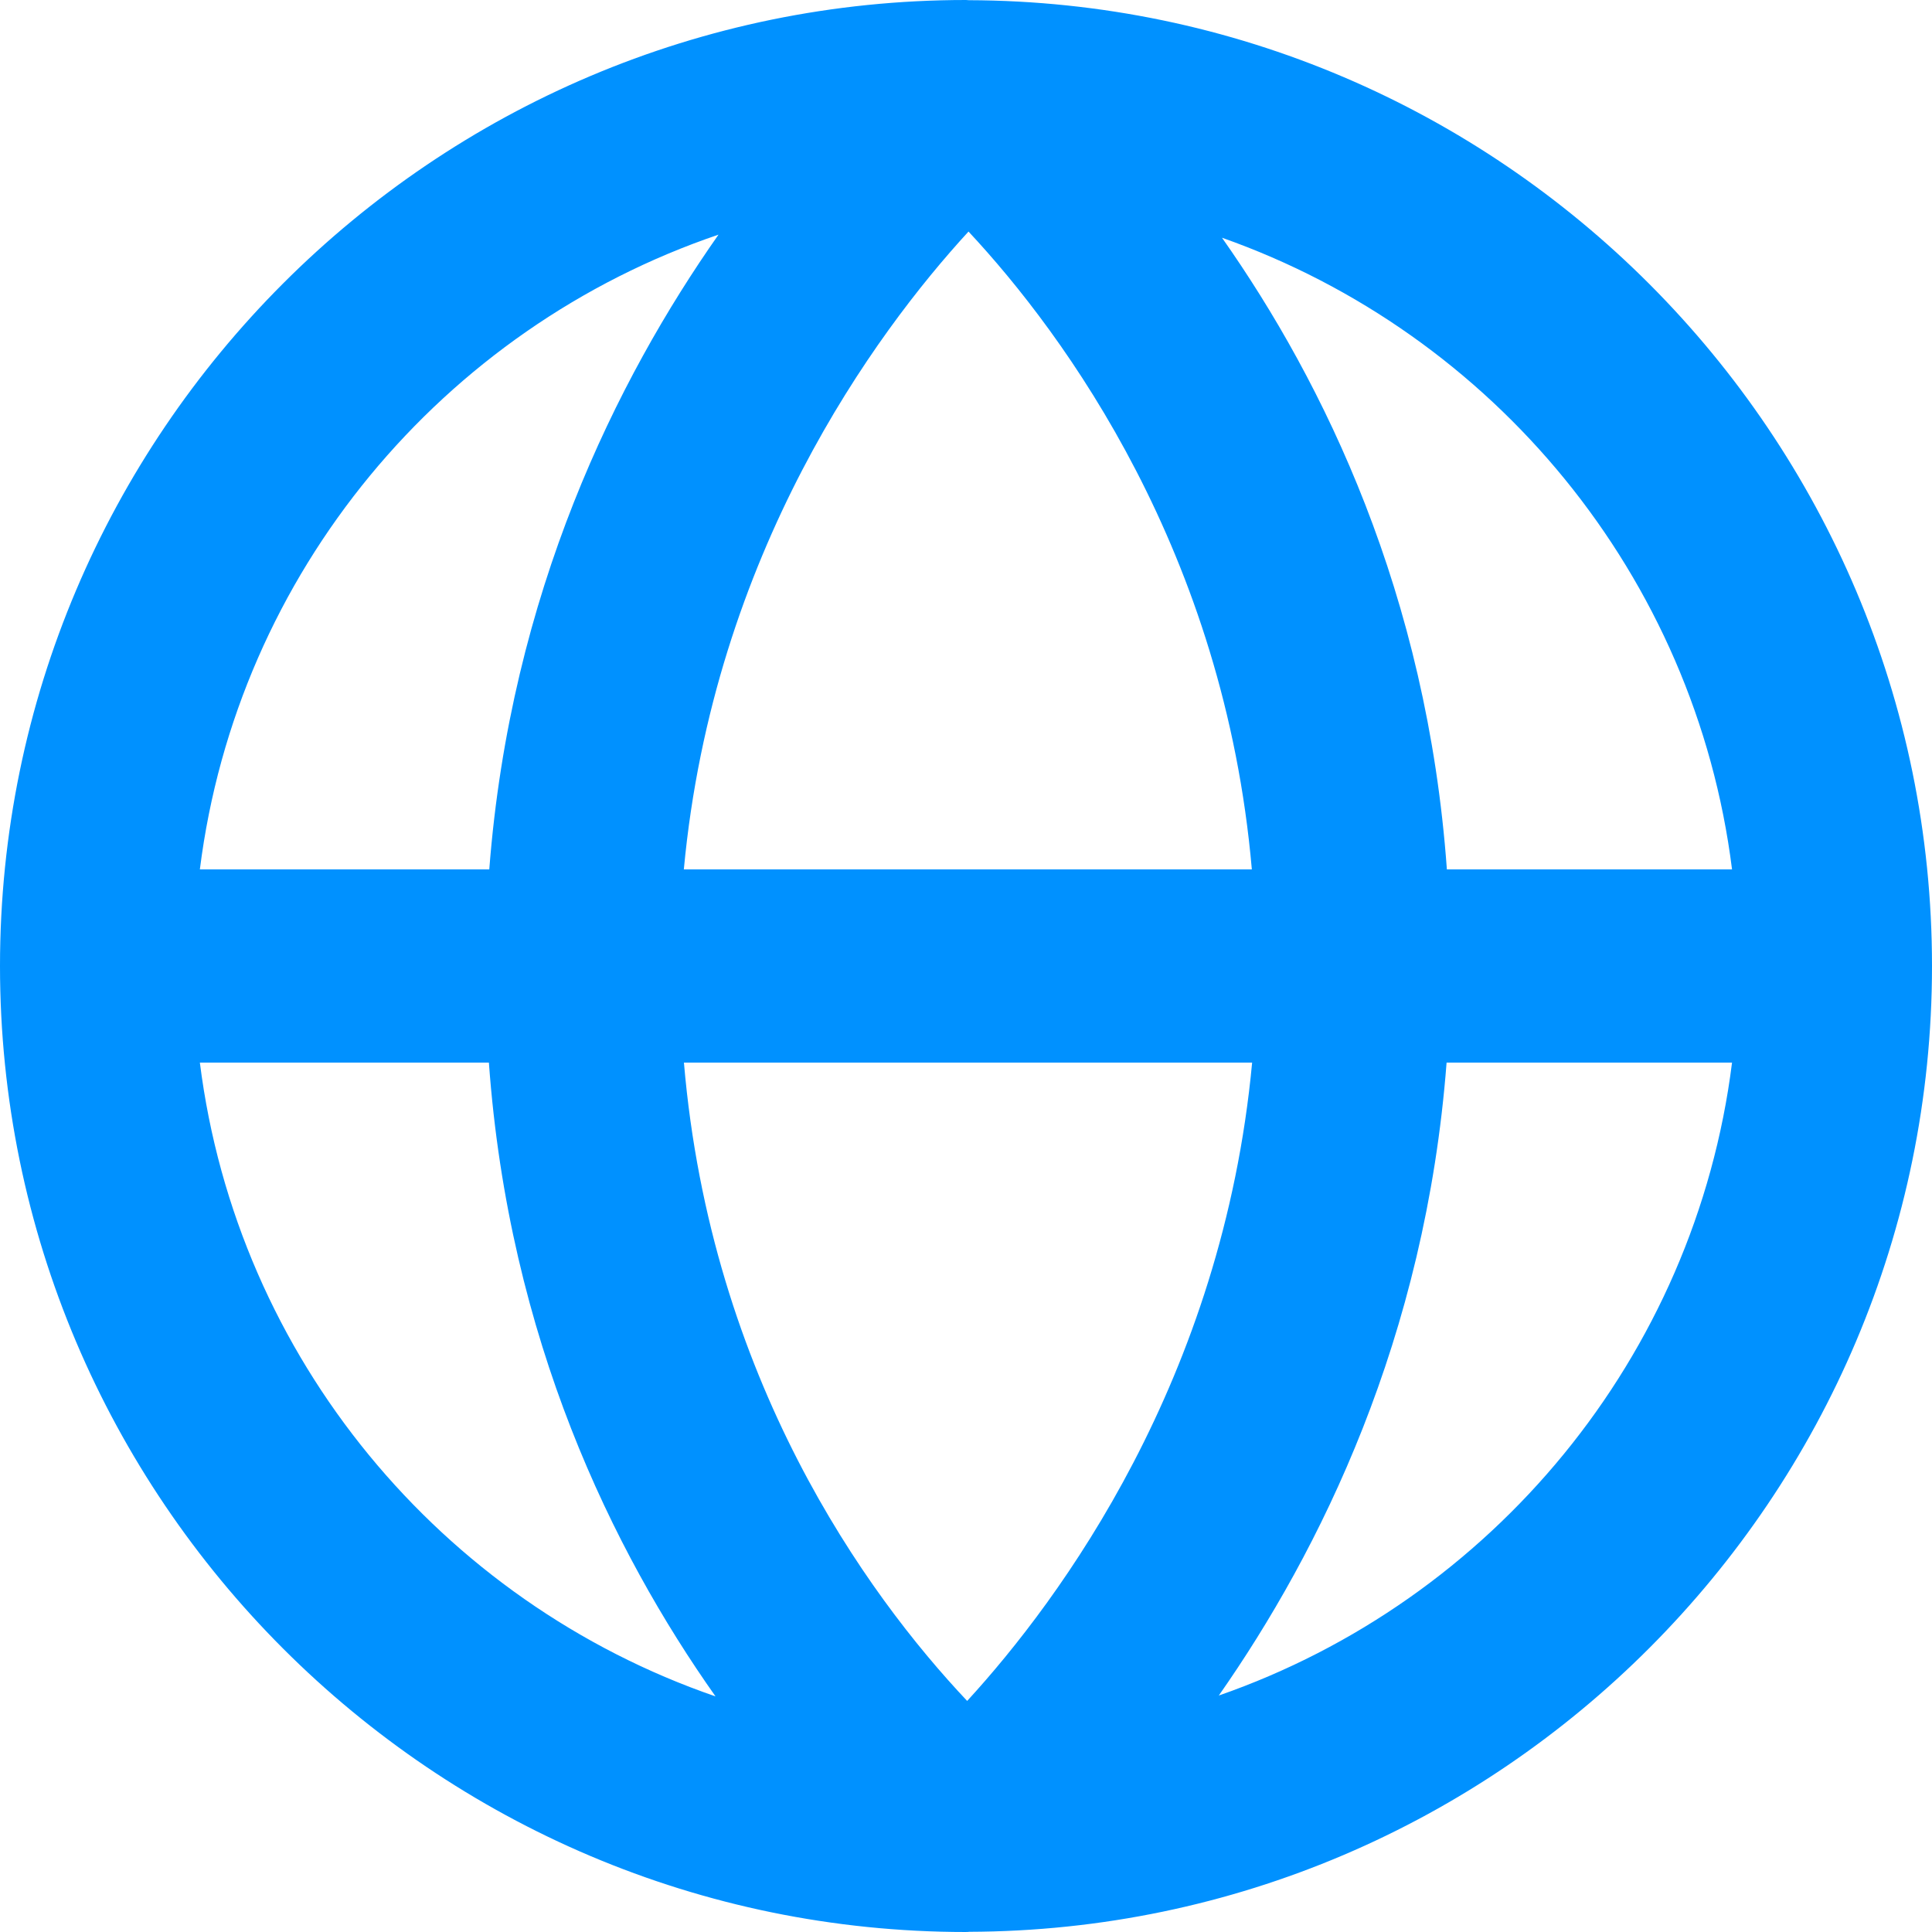 <svg height="20" viewBox="0 0 20 20" width="20" xmlns="http://www.w3.org/2000/svg"><path d="m625.617 492.552c1.049-1.498 2.14-3.701 2.358-6.552h2.955c-.383 3.052-2.489 5.57-5.313 6.552zm-10.548-6.552h2.992c.206 2.862 1.283 5.056 2.346 6.561-2.837-.977-4.953-3.5-5.338-6.561zm5.369-8.571c-1.052 1.498-2.153 3.708-2.373 6.571h-2.996c.386-3.072 2.517-5.603 5.369-6.571zm-.359 6.571c.306-3.272 1.98-5.55 2.947-6.603 1 1.071 2.648 3.328 2.933 6.603zm.001 2h5.882c-.306 3.277-1.984 5.555-2.95 6.608-1.047-1.11-2.653-3.336-2.932-6.608zm10.85-2h-2.952c-.205-2.849-1.27-5.036-2.328-6.539 2.808.99 4.899 3.499 5.28 6.539zm2.07 1c0-5.504-4.471-9.982-9.972-9.998-.004 0-.008-.001-.013-.001-.004 0-.01-.001-.015-.001-5.514 0-10 4.487-10 10 0 5.514 4.486 10 10 10 .006 0 .011-.001.015-.001.002 0 .003.001.005.001.003 0 .006-.002.008-.002 5.501-.015 9.972-4.494 9.972-9.998z" fill="#0091ff" transform="translate(-613 -475)"/></svg>